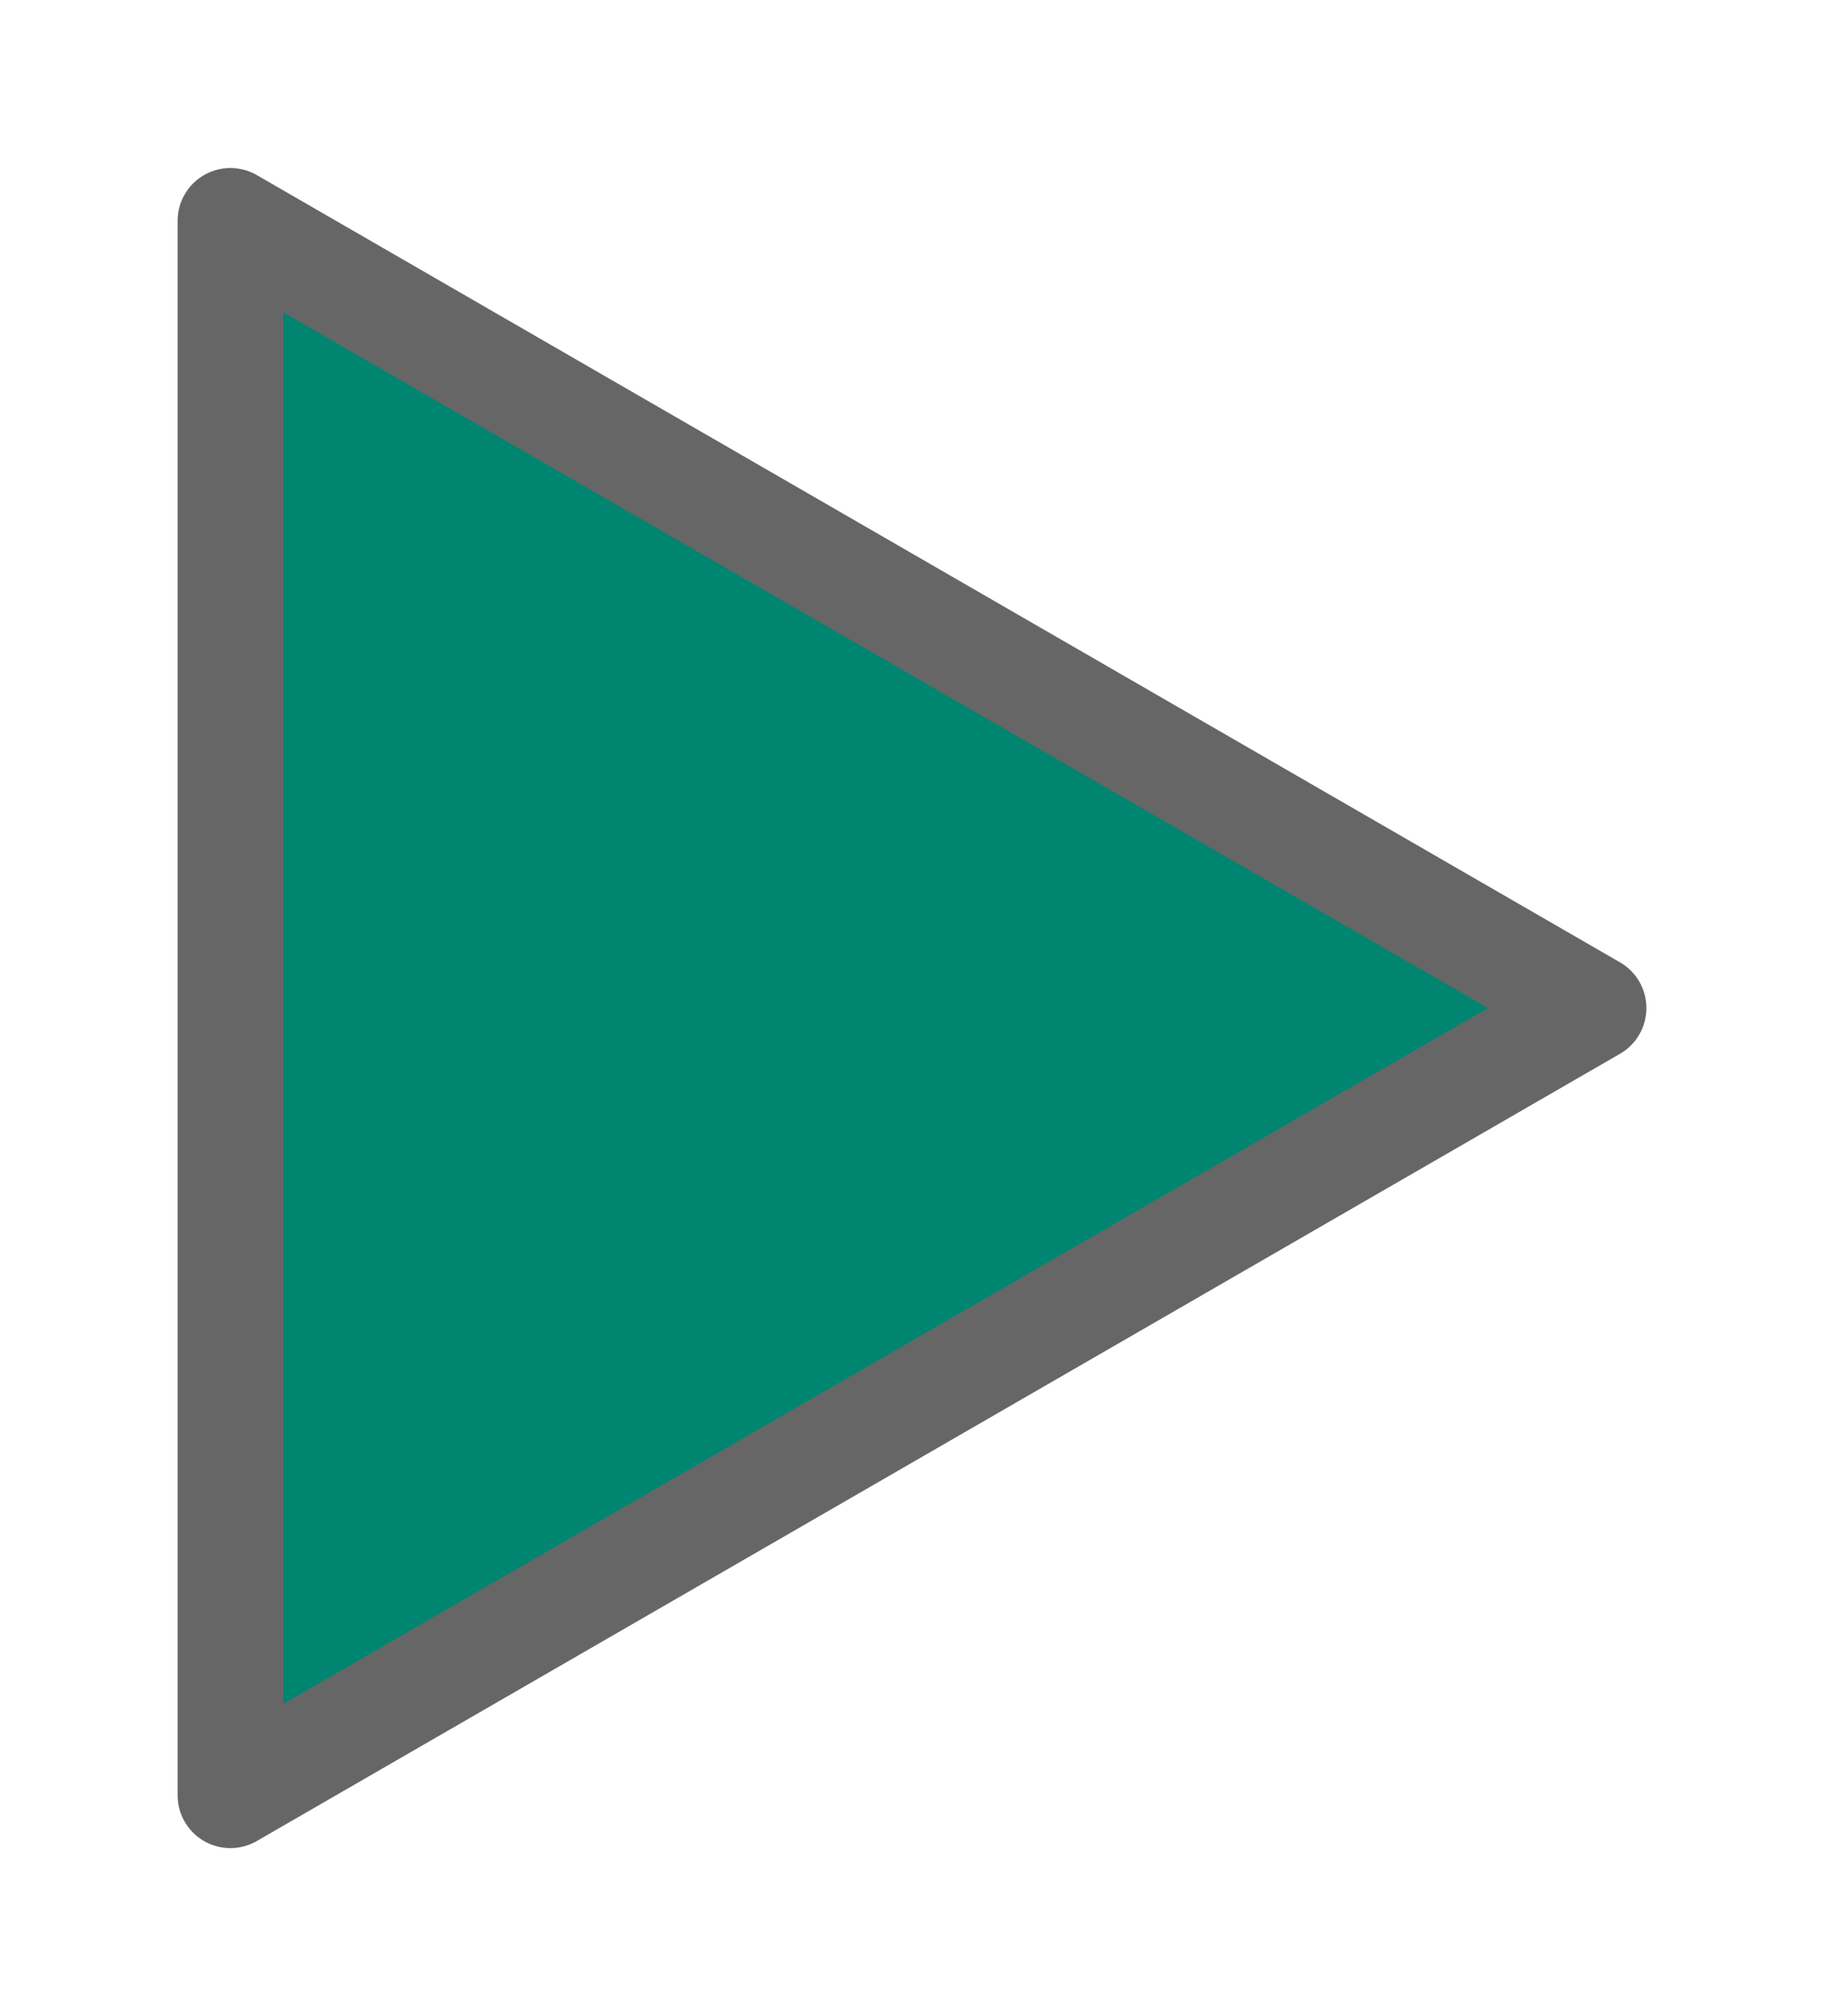 <?xml version="1.0" encoding="UTF-8"?>
<svg id="_圖層_1" xmlns="http://www.w3.org/2000/svg" version="1.1" viewBox="0 0 19 21">
  <!-- Generator: Adobe Illustrator 29.3.1, SVG Export Plug-In . SVG Version: 2.1.0 Build 151)  -->
  <defs>
    <style>
      .st0 {
        fill: #008570;
        stroke: #666;
        stroke-linejoin: round;
        stroke-width: 1.1px;
      }
    </style>
  </defs>
  <polygon class="st0" points="16.6 10.5 9.5 14.6 2.4 18.7 2.4 10.5 2.4 2.3 9.5 6.4 16.6 10.5"/>
</svg>